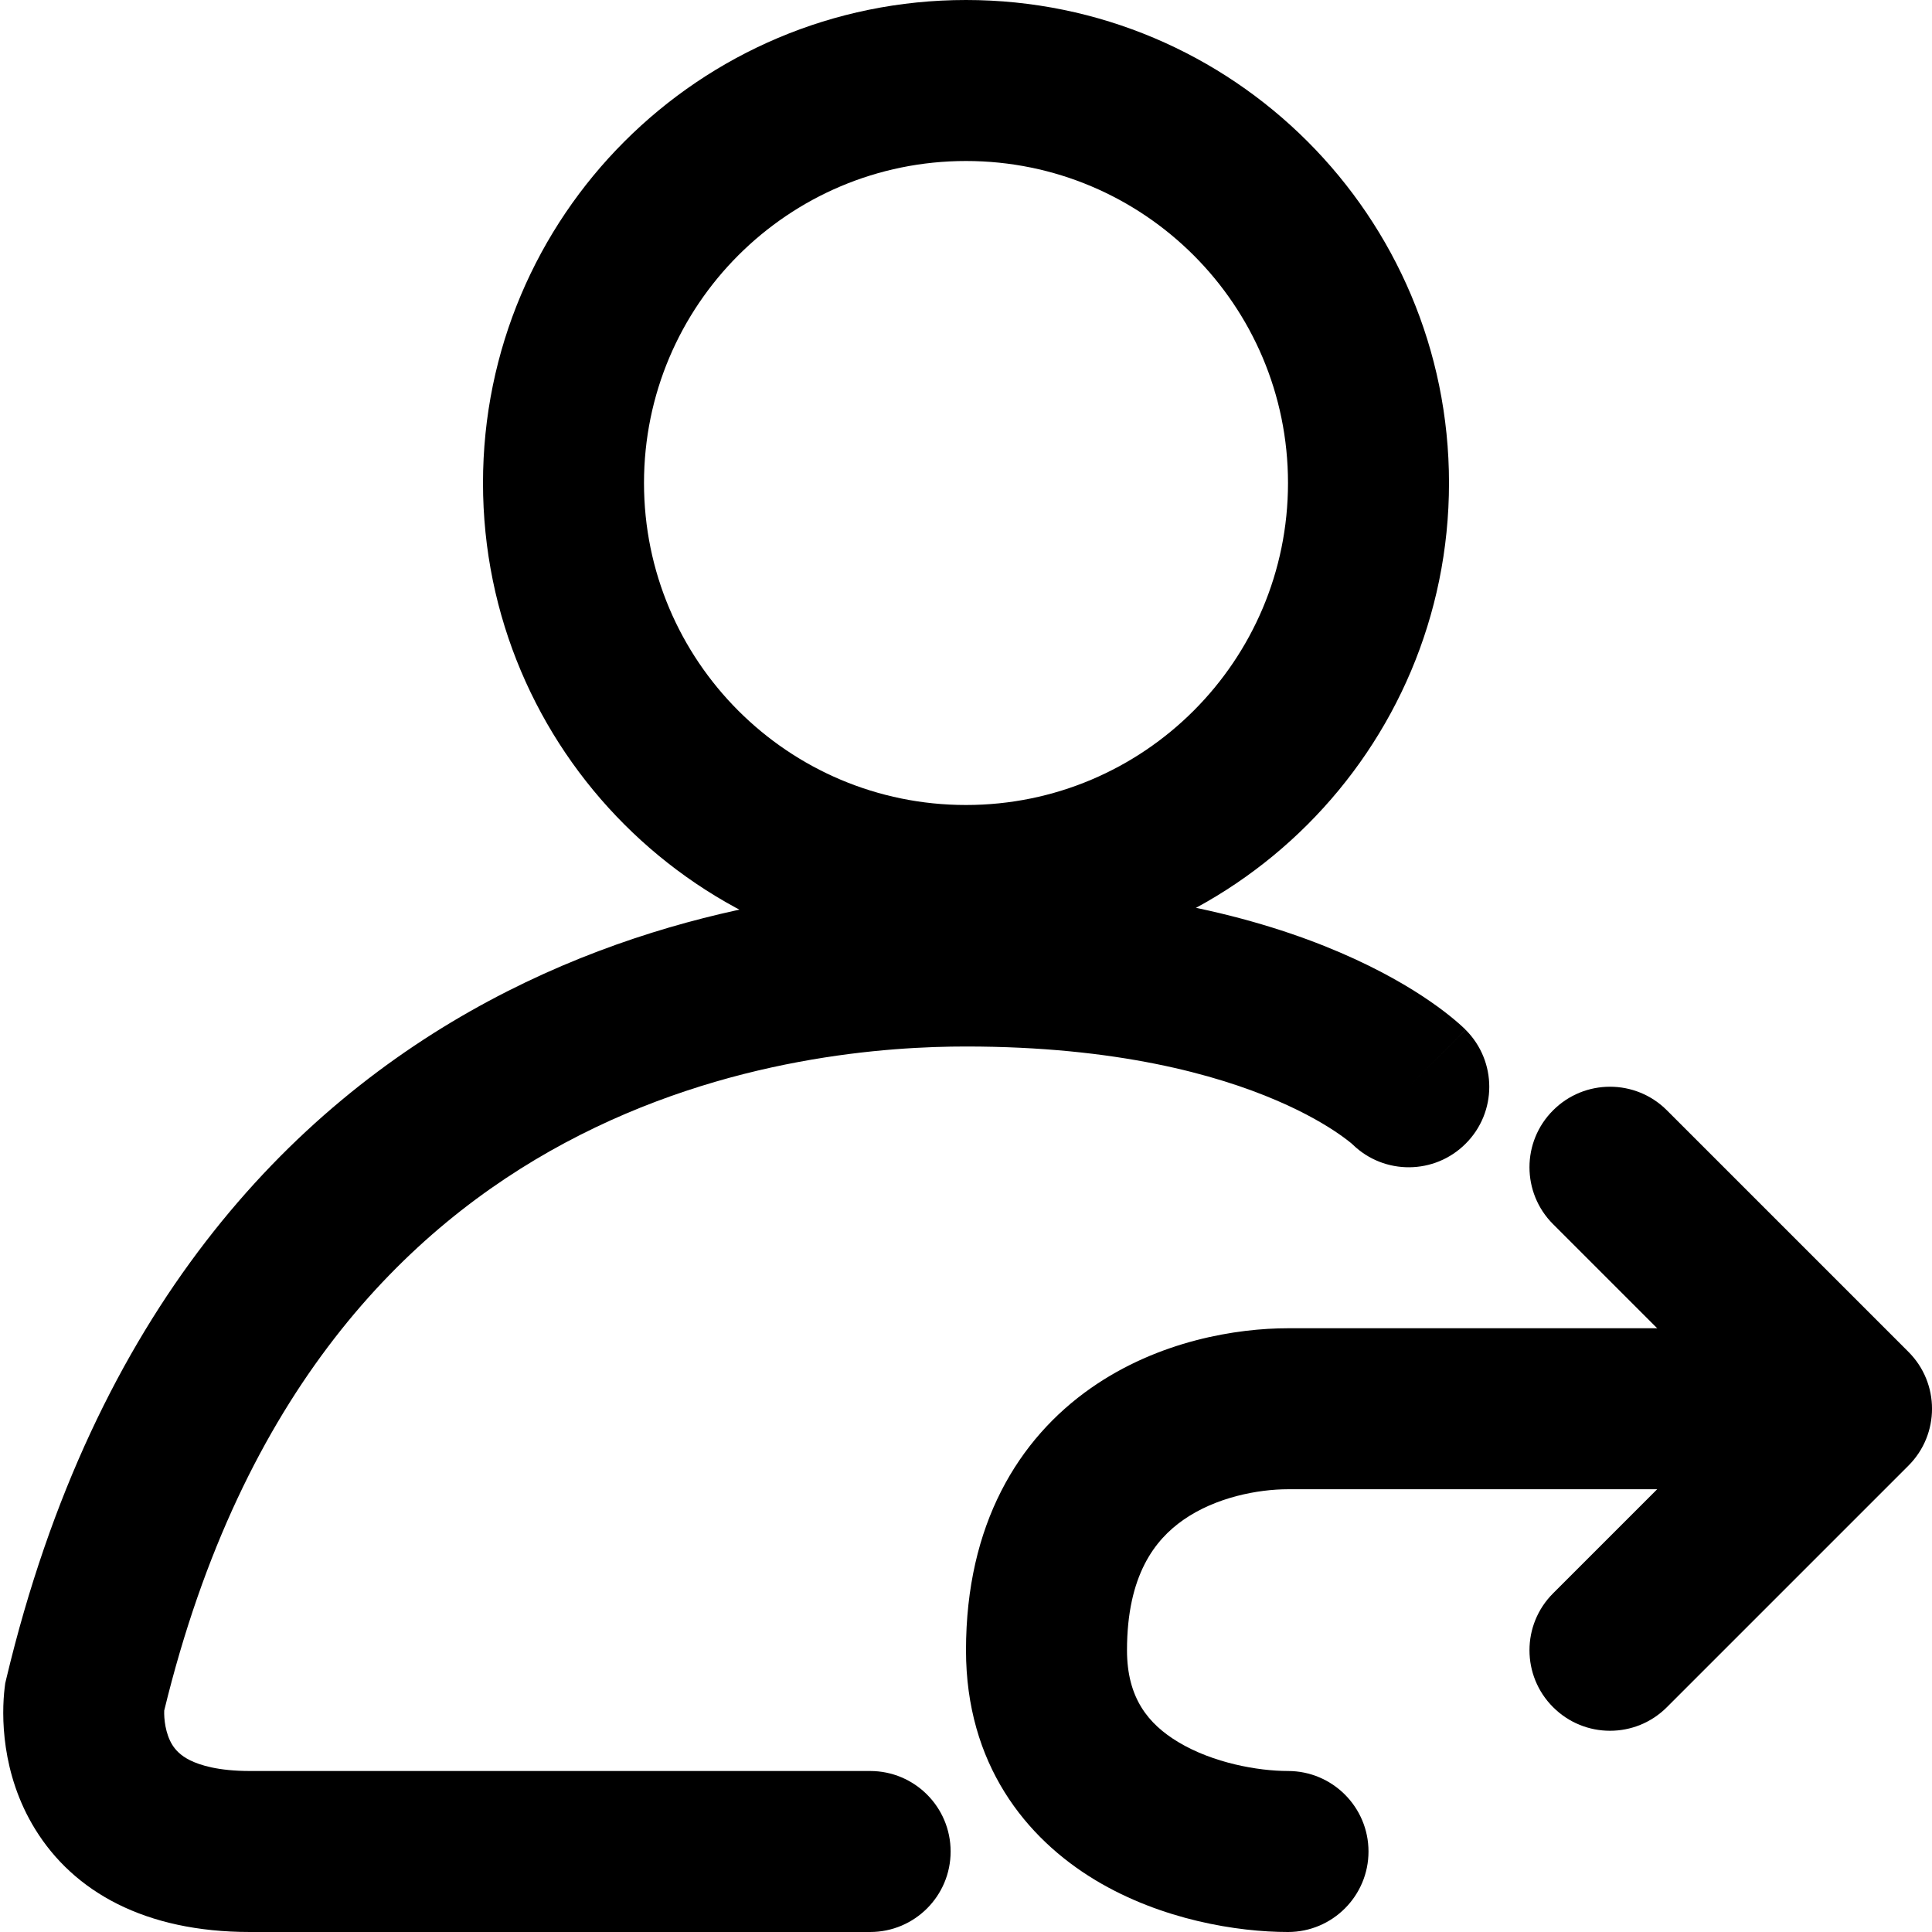 <svg width="24" height="24" viewBox="0 0 24 24" fill="none" xmlns="http://www.w3.org/2000/svg">
<g clip-path="url(#clip0_4675_4293)">
<path fill-rule="evenodd" clip-rule="evenodd" d="M12 10C14.209 10 16 8.209 16 6C16 3.791 14.209 2 12 2C9.791 2 8 3.791 8 6C8 8.209 9.791 10 12 10ZM12 12C15.314 12 18 9.314 18 6C18 2.686 15.314 0 12 0C8.686 0 6 2.686 6 6C6 9.314 8.686 12 12 12Z" fill="black"/>
<path fill-rule="evenodd" clip-rule="evenodd" d="M6.073 12.434C8.514 11.125 10.93 11 12 11C14.129 11 15.639 11.4 16.644 11.831C17.145 12.046 17.517 12.266 17.773 12.444C17.901 12.532 17.999 12.61 18.071 12.67C18.107 12.7 18.136 12.726 18.159 12.747C18.17 12.757 18.18 12.766 18.188 12.774L18.199 12.784L18.203 12.789L18.206 12.791L18.206 12.792C18.207 12.793 18.207 12.793 17.5 13.5L18.207 12.793C18.598 13.184 18.598 13.817 18.207 14.207C17.821 14.594 17.196 14.598 16.805 14.219C16.802 14.216 16.795 14.21 16.785 14.201C16.759 14.18 16.709 14.14 16.634 14.088C16.484 13.984 16.23 13.829 15.856 13.669C15.112 13.35 13.872 13 12 13C11.071 13 9.038 13.114 7.018 14.197C5.051 15.251 3.008 17.268 2.04 21.249C2.036 21.35 2.054 21.534 2.139 21.673C2.179 21.737 2.24 21.806 2.359 21.866C2.484 21.928 2.712 22 3.105 22H10.809C11.362 22 11.809 22.448 11.809 23C11.809 23.552 11.362 24 10.809 24H3.105C1.8 24 0.916 23.5 0.437 22.723C0.01 22.031 0.018 21.295 0.058 20.965L0.065 20.91L0.078 20.855C1.171 16.273 3.59 13.765 6.073 12.434ZM16.794 14.208C16.794 14.208 16.794 14.208 16.794 14.208C16.794 14.208 16.794 14.208 16.794 14.208L16.794 14.208Z" fill="black"/>
<path fill-rule="evenodd" clip-rule="evenodd" d="M14.698 18.882C14.351 19.125 14 19.563 14 20.5C14 21.091 14.262 21.416 14.639 21.642C15.069 21.9 15.627 22 16 22C16.552 22 17 22.448 17 23C17 23.552 16.552 24 16 24C15.373 24 14.431 23.85 13.611 23.358C12.738 22.834 12 21.909 12 20.5C12 18.937 12.649 17.875 13.552 17.243C14.397 16.652 15.369 16.5 16 16.5H22C22.552 16.5 23 16.948 23 17.5C23 18.052 22.552 18.5 22 18.5H16C15.631 18.5 15.103 18.598 14.698 18.882Z" fill="black"/>
<path fill-rule="evenodd" clip-rule="evenodd" d="M19.293 13.793C19.683 13.402 20.317 13.402 20.707 13.793L23.707 16.793C24.098 17.183 24.098 17.817 23.707 18.207L20.707 21.207C20.317 21.598 19.683 21.598 19.293 21.207C18.902 20.817 18.902 20.183 19.293 19.793L21.586 17.5L19.293 15.207C18.902 14.817 18.902 14.183 19.293 13.793Z" fill="black"/>
</g>
<defs>
<clipPath id="clip0_4675_4293">
<rect width="24" height="24" fill="white"/>
</clipPath>
</defs>
</svg>
